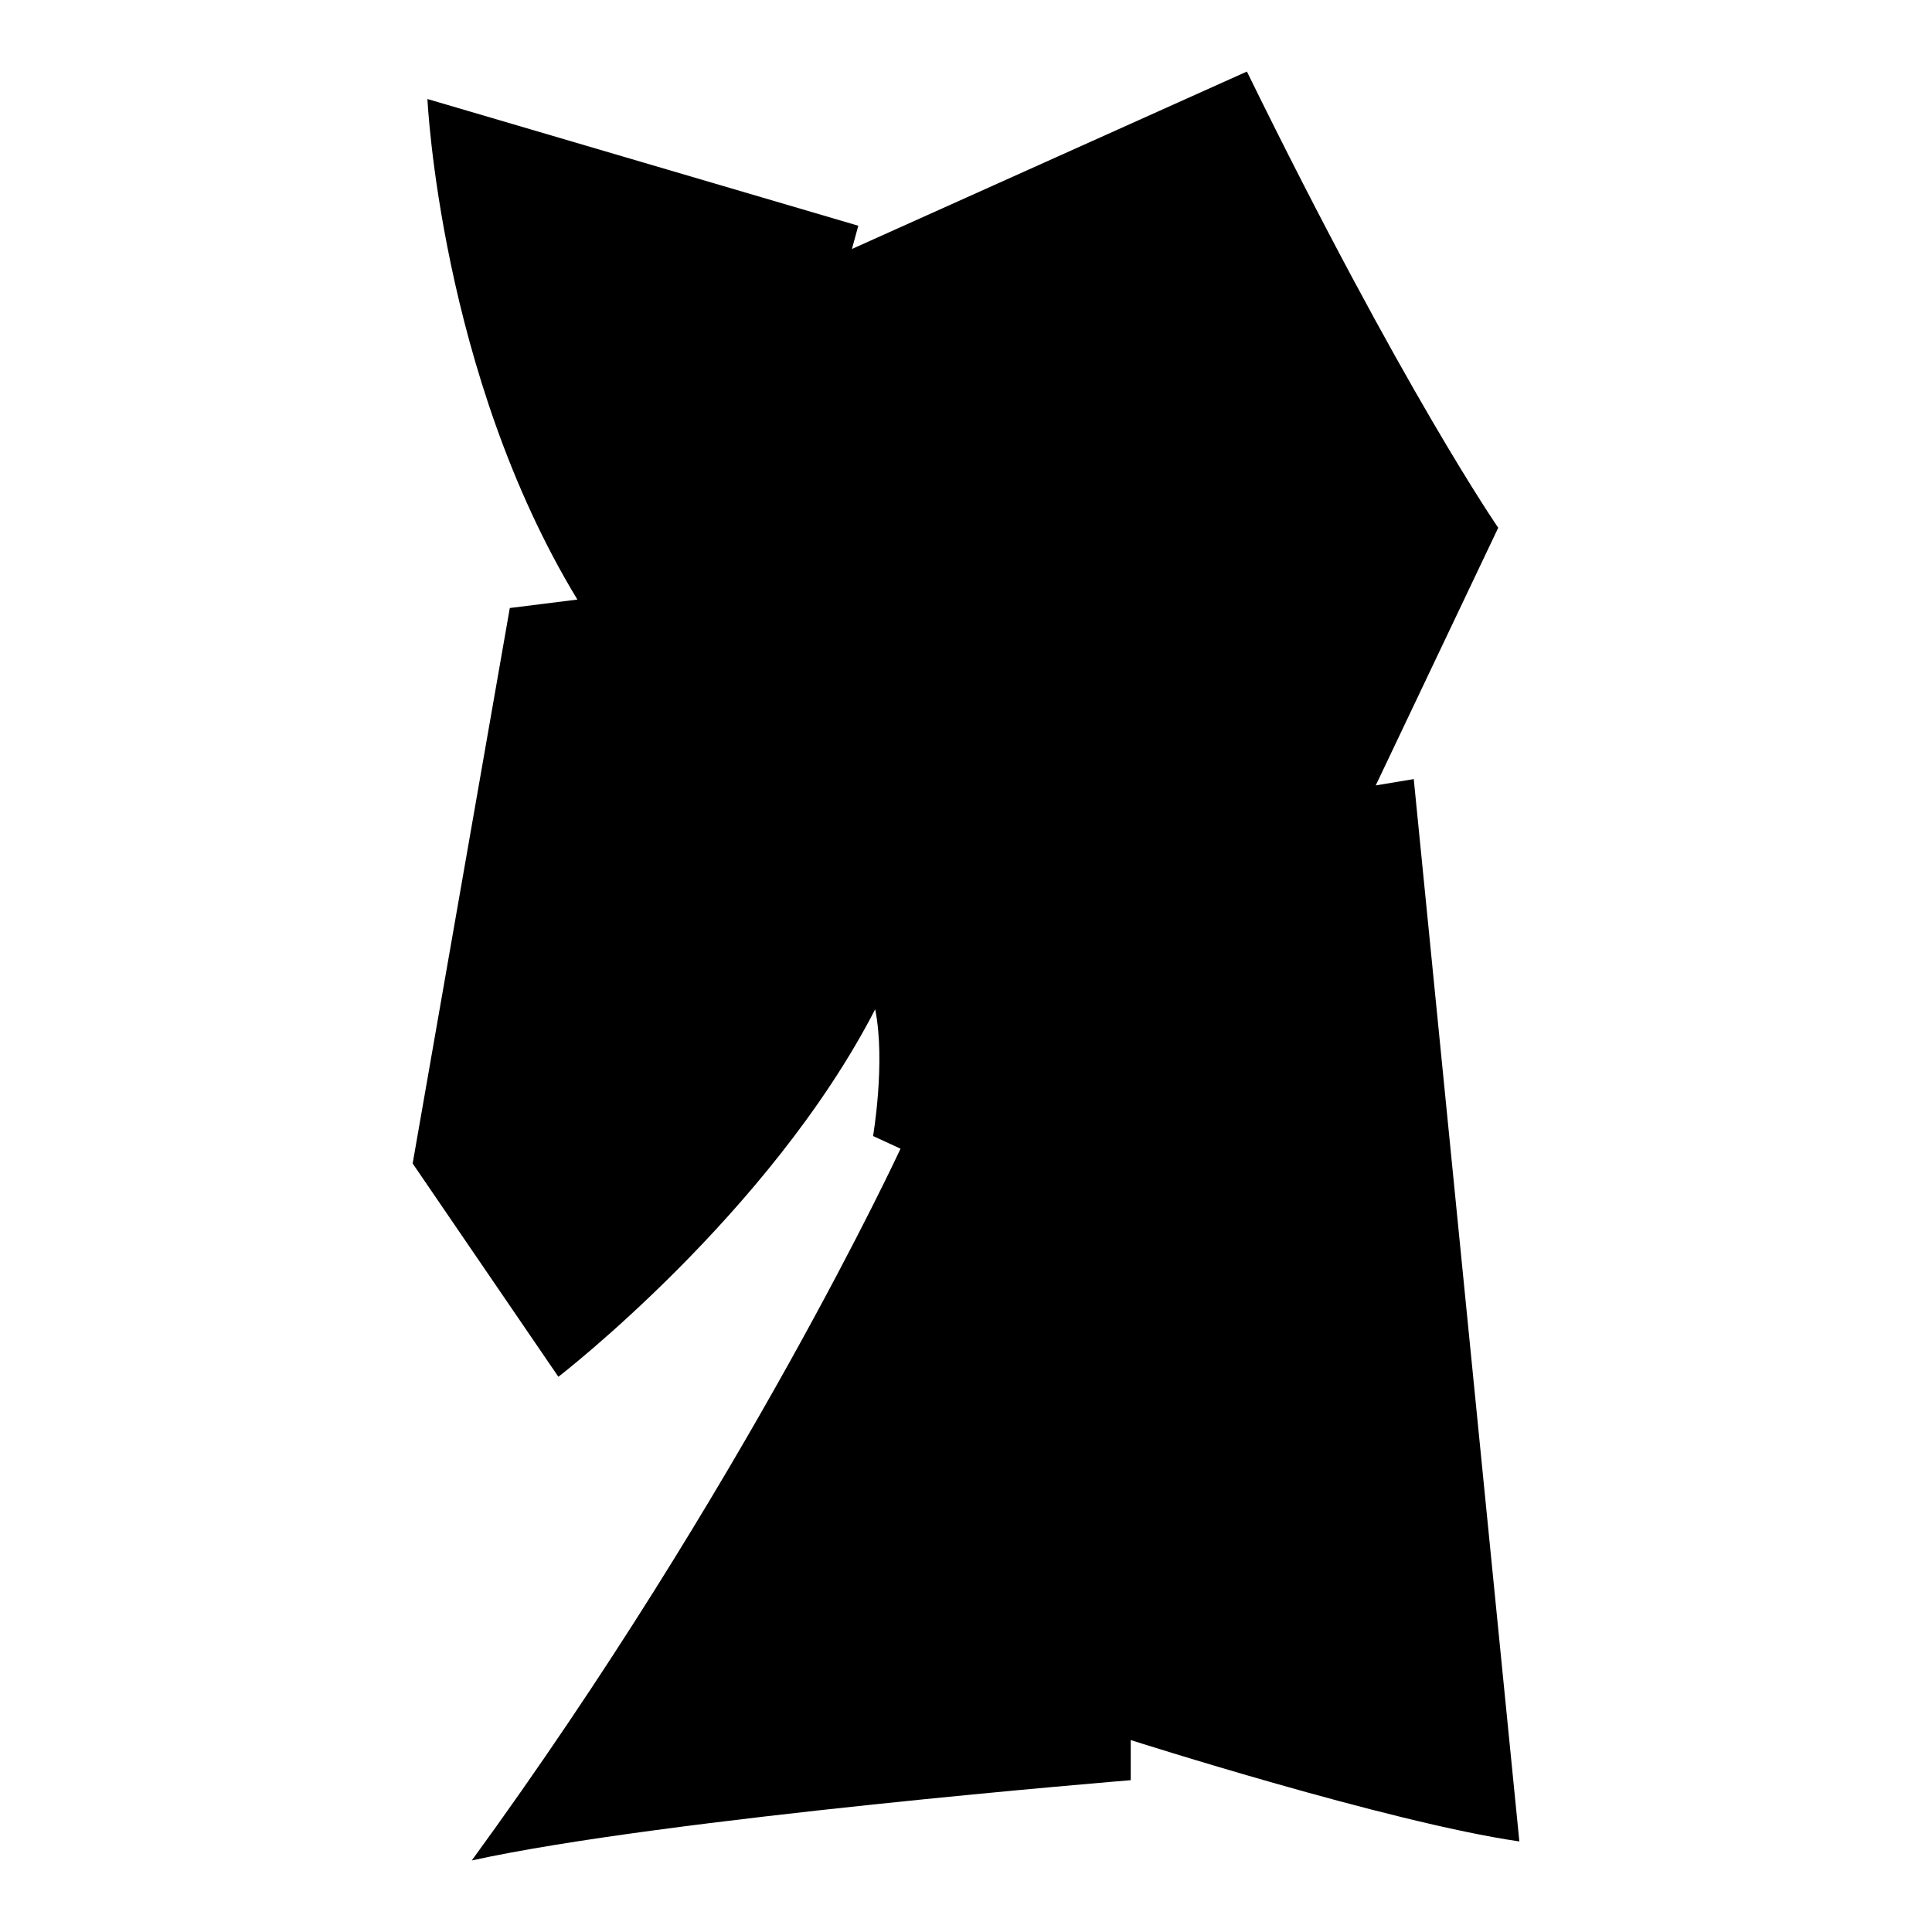 <?xml version="1.0" encoding="iso-8859-1"?>
<!-- Generator: Adobe Illustrator 27.7.0, SVG Export Plug-In . SVG Version: 6.00 Build 0)  -->
<svg version="1.1" id="Ebene_2" xmlns="http://www.w3.org/2000/svg" xmlns:xlink="http://www.w3.org/1999/xlink" x="0px" y="0px"
	 viewBox="0 0 1080 1080" style="enable-background:new 0 0 1080 1080;" xml:space="preserve">
<path d="M238.937,55.348c0,0,7.084,153.483,83.825,279.811l-37.78,4.723L230.673,650.39l81.464,119.244
	c0,0,118.064-90.909,177.096-205.431c5.903,29.516-1.181,70.838-1.181,70.838l15.348,7.084c0,0-87.367,188.902-239.669,397.875
	c107.438-23.613,368.359-44.864,368.359-44.864v-22.432c0,0,144.038,46.045,217.237,56.671l-59.032-593.861l-21.251,3.542
	l68.477-144.038c0,0-53.129-76.741-140.496-255.018l-220.779,99.174l3.542-12.987L238.937,55.348z"/>
</svg>
